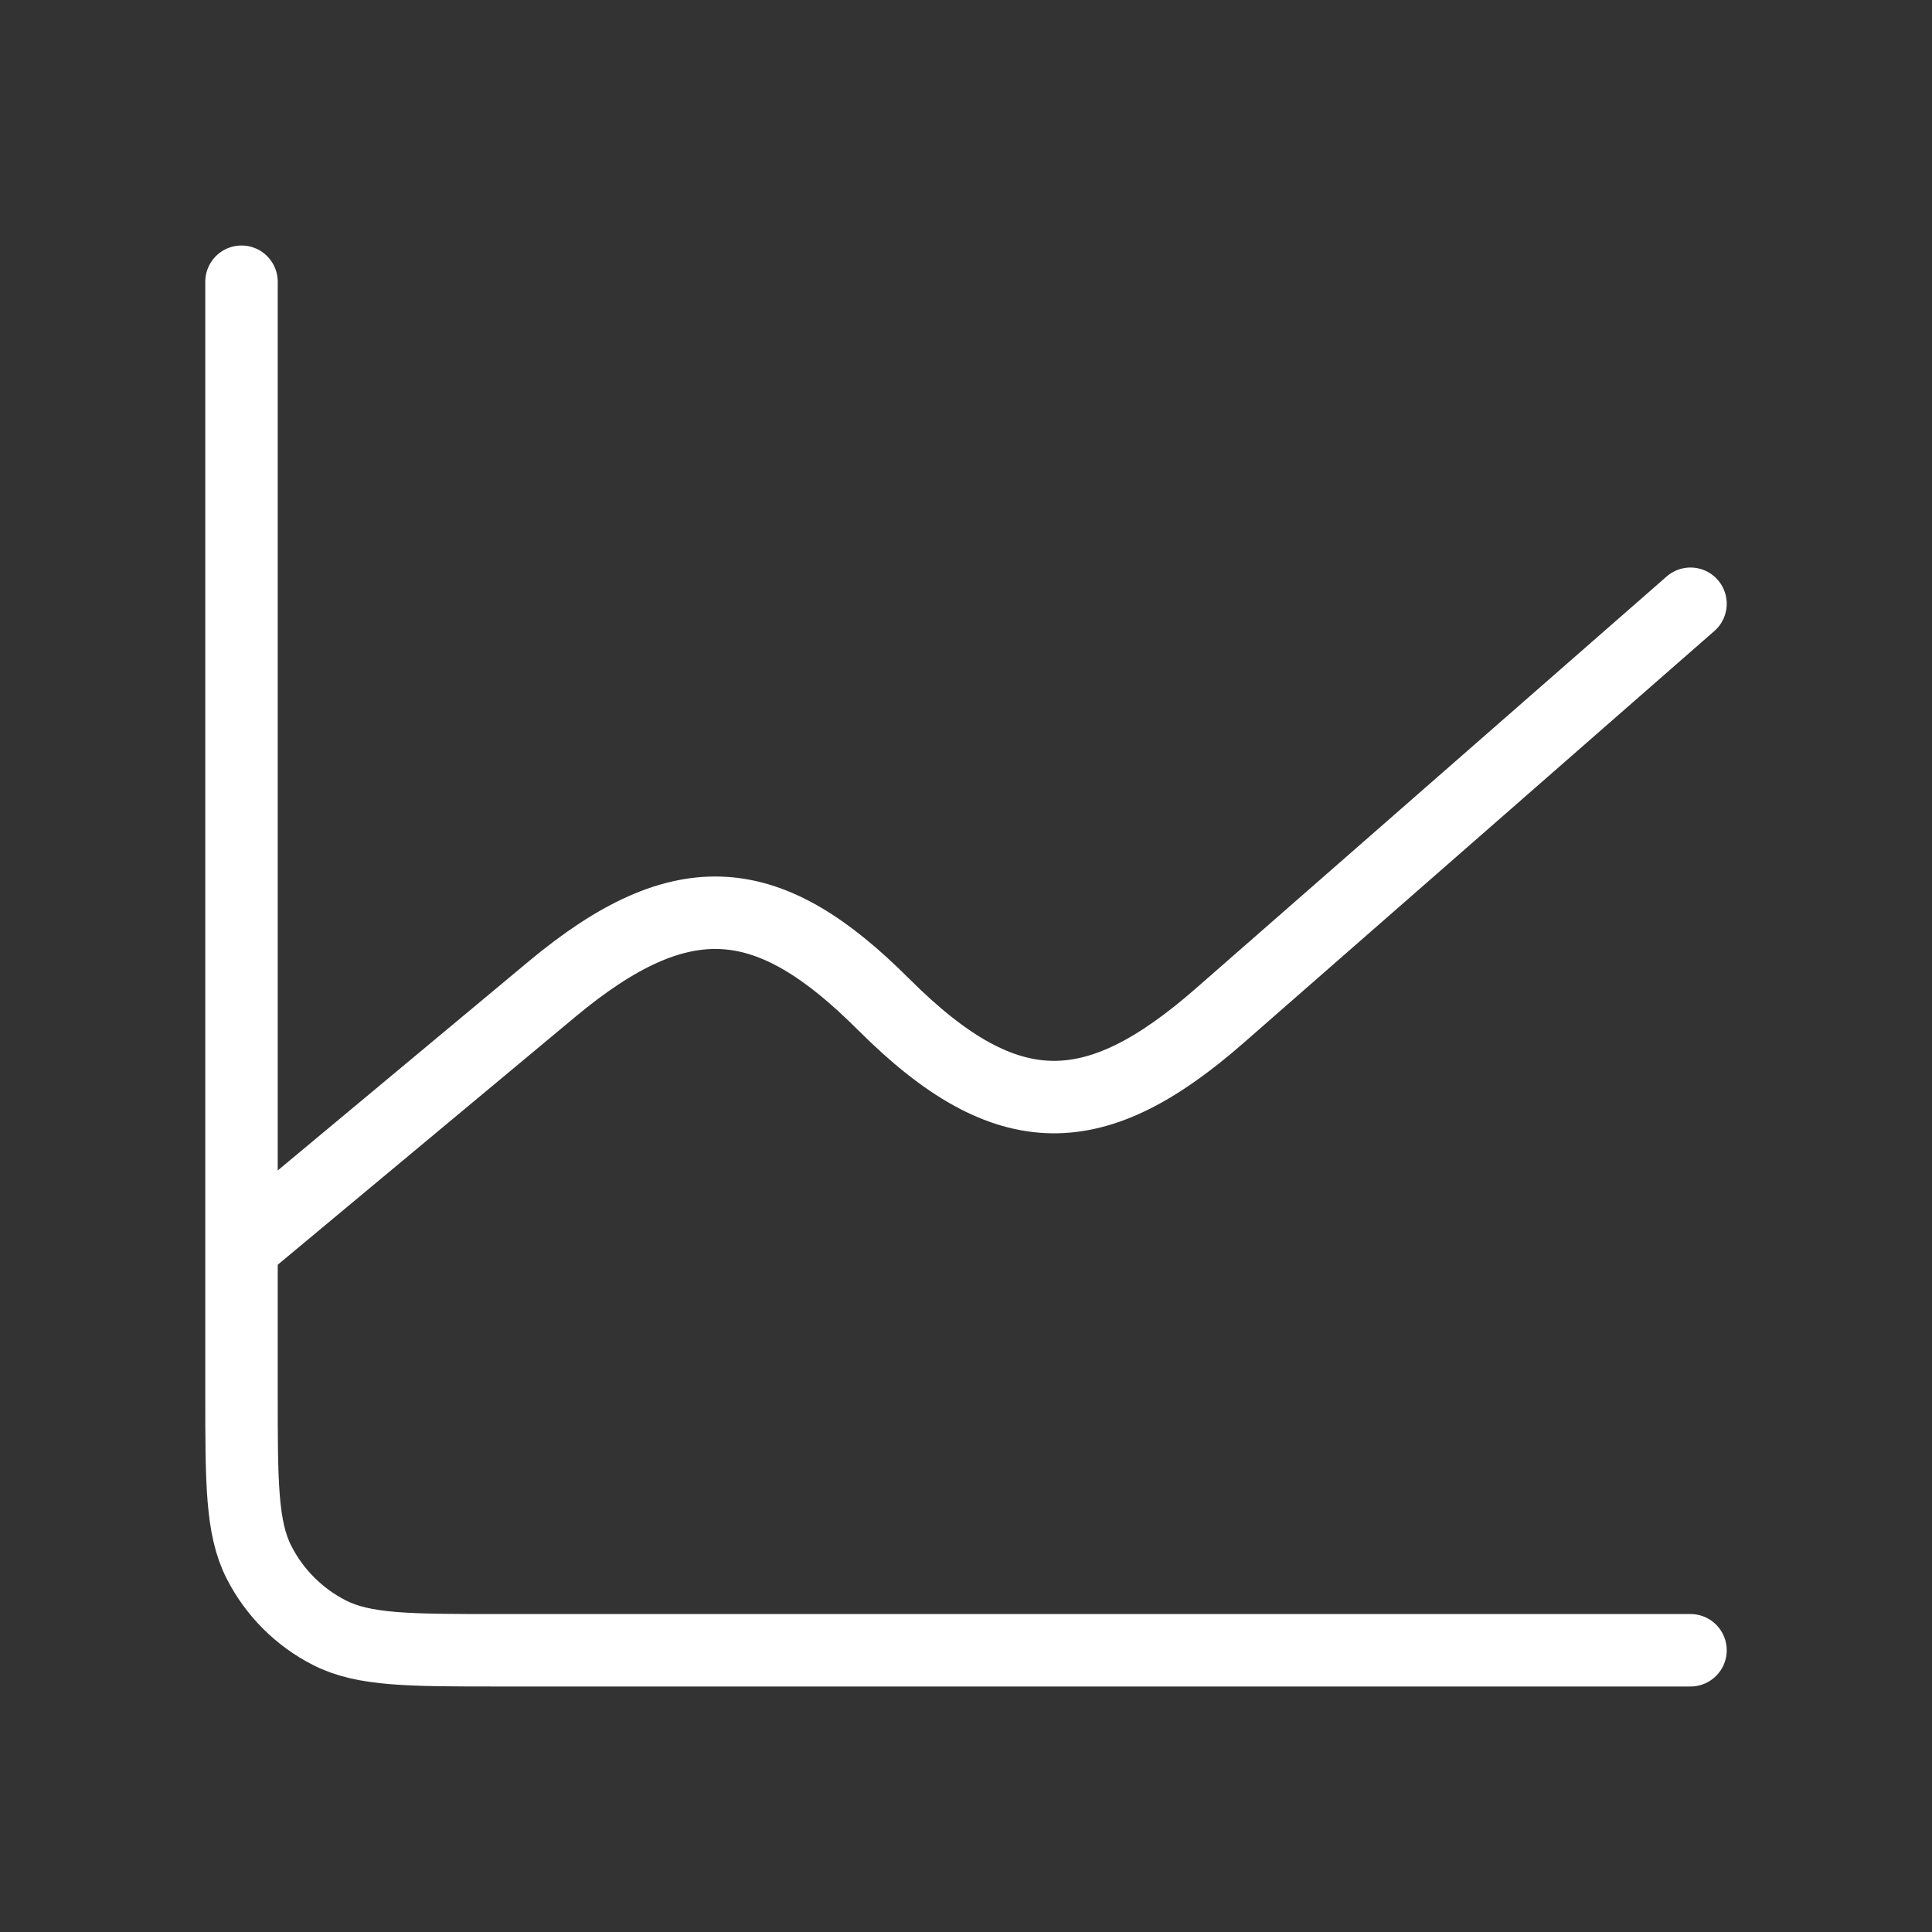 <svg width="40" height="40" viewBox="0 0 40 40" fill="none" xmlns="http://www.w3.org/2000/svg">
<rect x="0" y="0" width="40" height="40" fill="#333333" stroke="none"/>
<path d="M5 25.834V28.834C5 30.7 5 31.634 5.363 32.347C5.683 32.974 6.193 33.484 6.82 33.803C7.532 34.167 8.465 34.167 10.328 34.167H35M5 25.834V5.833M5 25.834L11.428 20.479C14.152 18.209 15.942 18.442 18.293 20.794L18.303 20.803C20.867 23.367 22.703 23.26 25.257 21.025L35 12.5" stroke="white" stroke-width="1.5" stroke-linecap="round" stroke-linejoin="round"/>
</svg>
